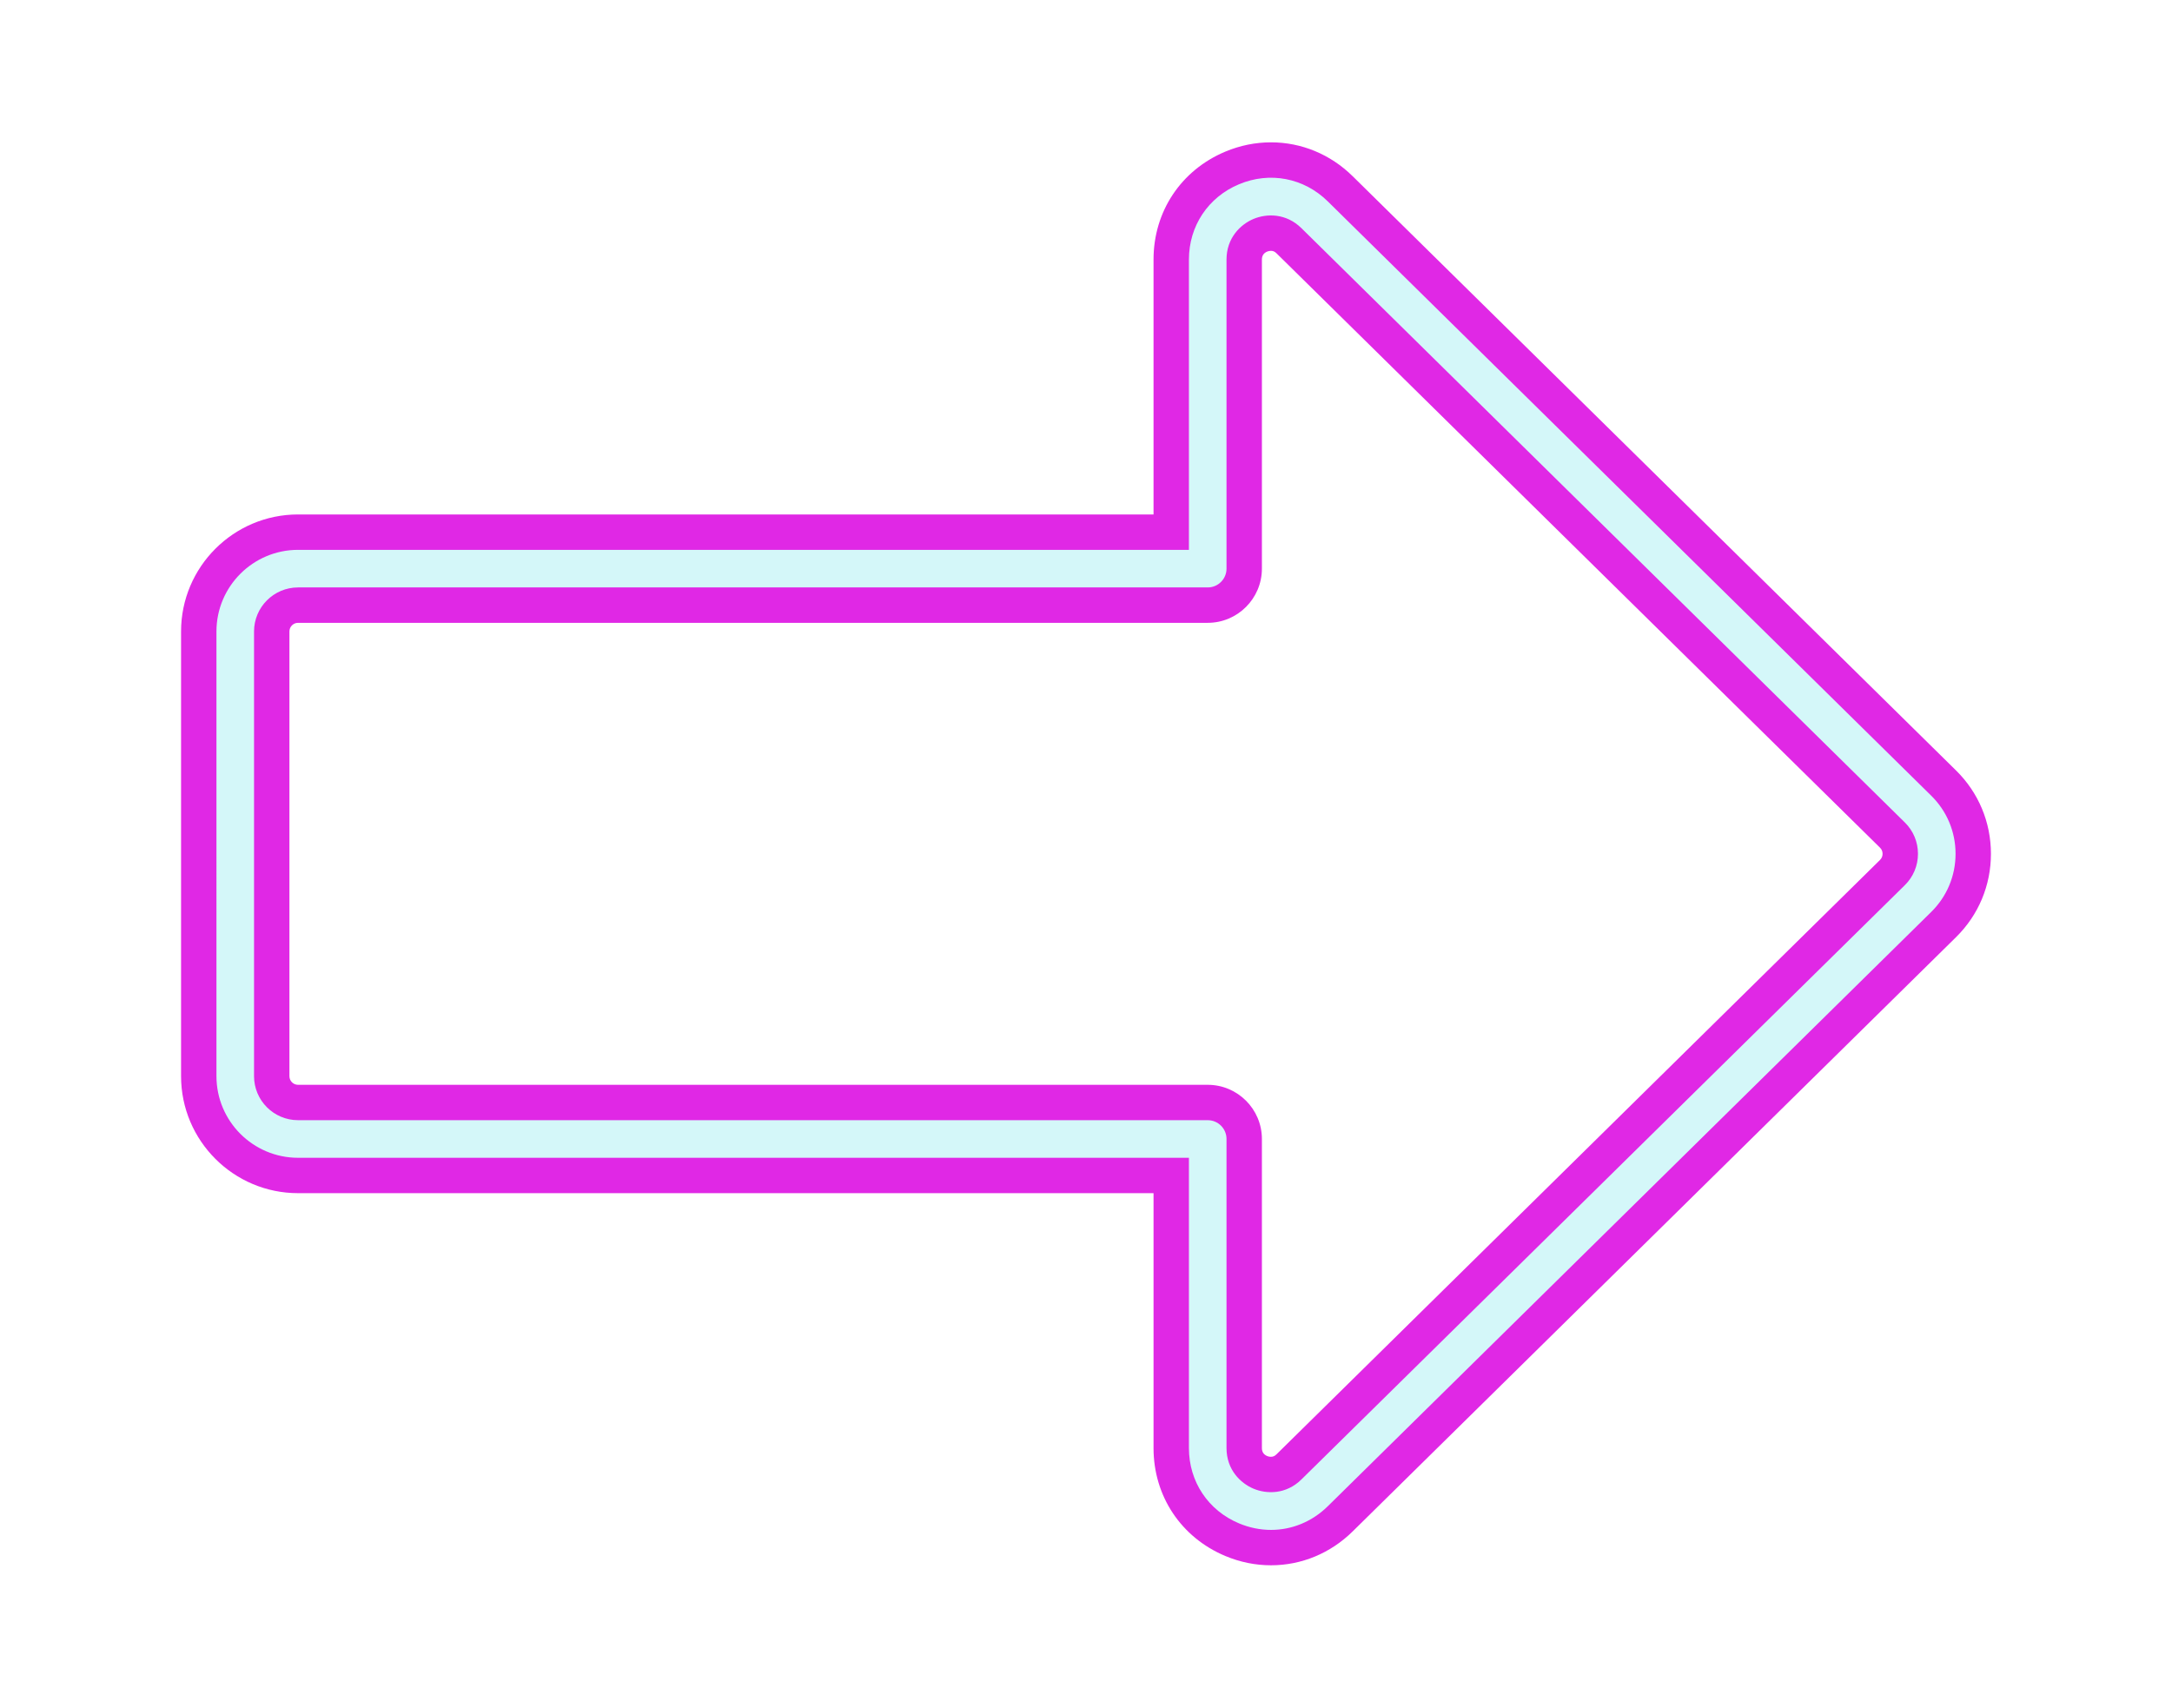 <?xml version="1.0" encoding="UTF-8" standalone="no"?><svg xmlns="http://www.w3.org/2000/svg" xmlns:xlink="http://www.w3.org/1999/xlink" enable-background="new 0 0 500 397.082" fill="#000000" height="454.3" id="Illustration" preserveAspectRatio="xMidYMid meet" version="1.1" viewBox="-38.9 -28.6 577.8 454.3" width="577.8" x="0" xml:space="preserve" y="0" zoomAndPan="magnify"><filter id="AI_GaussianBlur_4" xlink:actuate="onLoad" xlink:show="other" xlink:type="simple"><feGaussianBlur stdDeviation="4"/></filter><g><g id="change1_1"><path d="M481.451,176.367L320.929,18.269 c-5.895-5.806-13.604-9.003-21.708-9.003c-4.149,0-8.238,0.83-12.151,2.468 c-11.784,4.933-19.104,15.934-19.104,28.709v67.819H40.389 c-17.162,0-31.123,13.962-31.123,31.123v118.311c0,17.162,13.961,31.124,31.123,31.124 h227.577v67.818c0,12.775,7.321,23.776,19.104,28.709 c3.911,1.638,7.999,2.468,12.15,2.468c8.104,0,15.813-3.197,21.709-9.003 l160.522-158.099c5.985-5.897,9.282-13.772,9.282-22.174 C490.734,190.139,487.437,182.264,481.451,176.367z M296.794,356.639v-82.232 c0-7.948-6.466-14.414-14.414-14.414H40.389c-1.266,0-2.295-1.03-2.295-2.296 V139.385c0-1.266,1.03-2.295,2.295-2.295h241.991 c7.948,0,14.414-6.466,14.414-14.414V40.443c0-1.013,0.474-1.726,1.412-2.118 c0.29-0.122,0.661-0.194,0.992-0.194c0.579,0,1.014,0.196,1.502,0.677 l160.521,158.097c0.454,0.447,0.685,0.998,0.685,1.636 c0,0.638-0.23,1.188-0.685,1.636L300.7,358.274 c-0.488,0.481-0.923,0.677-1.501,0.677c-0.479,0-0.856-0.136-0.996-0.195 C297.267,358.365,296.794,357.652,296.794,356.639z" fill="#e028e5" filter="url(#AI_GaussianBlur_4)"/></g><g id="change2_1"><path d="M299.22,378.402c-2.842,0-5.726-0.571-8.514-1.738 c-8.22-3.441-13.326-11.114-13.326-20.025v-77.233H40.39 c-11.971,0-21.71-9.739-21.71-21.709V139.385c0-11.971,9.739-21.709,21.71-21.709 h236.99V40.443c0-8.911,5.106-16.584,13.326-20.025 c8.215-3.44,17.269-1.695,23.618,4.558l160.521,158.098 c4.176,4.113,6.476,9.606,6.476,15.468c0,5.861-2.3,11.354-6.476,15.467 L314.324,372.106C310.129,376.238,304.755,378.402,299.22,378.402z M40.39,127.676 c-6.457,0-11.71,5.253-11.71,11.709v118.312c0,6.457,5.253,11.709,11.71,11.709 h241.99c2.762,0,5,2.239,5,5v82.233c0,5.745,3.713,9.346,7.188,10.801 c3.476,1.456,8.647,1.573,12.739-2.458l160.521-158.098 c2.253-2.218,3.493-5.181,3.493-8.342c0-3.162-1.24-6.125-3.493-8.343 L307.307,32.101c-4.094-4.033-9.266-3.913-12.739-2.459 c-3.475,1.455-7.188,5.056-7.188,10.801v82.232c0,2.761-2.238,5-5,5H40.39z" fill="#d4f7f9"/></g></g></svg>
